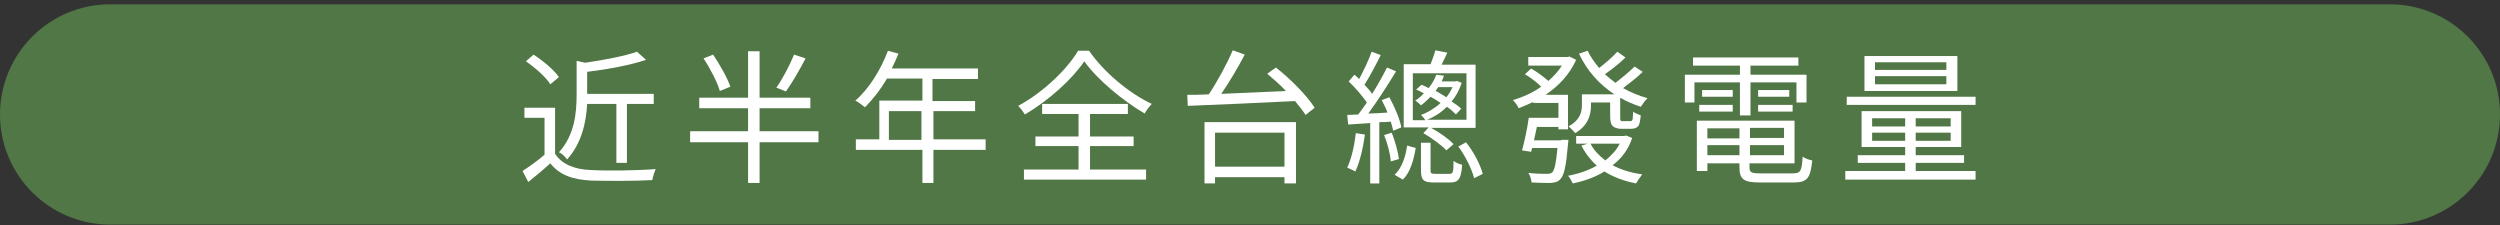 <?xml version="1.0" encoding="utf-8"?>
<!-- Generator: Adobe Illustrator 27.7.0, SVG Export Plug-In . SVG Version: 6.00 Build 0)  -->
<svg version="1.1" id="圖層_1" xmlns="http://www.w3.org/2000/svg" xmlns:xlink="http://www.w3.org/1999/xlink" x="0px" y="0px"
	 viewBox="0 0 522 47" style="enable-background:new 0 0 522 47;" xml:space="preserve">
<rect x="0" y="0" width="522" height="47" fill="#333333" stroke="none"/>
<style type="text/css">
	.st0{fill:#507745;}
	.st1{fill:#FFFFFF;}
</style>
<path class="st0" d="M23,0.9h476c12.7,0,23,10.3,23,23l0,0c0,12.7-10.3,23-23,23H23c-12.7,0-23-10.3-23-23l0,0
	C0,11.2,10.3,0.9,23,0.9z"/>
<g>
	<path class="st1" d="M118.4,33.3c3.1-3.4,4-7.9,4.2-11.6h6.1V34h2.2V21.7h5.6v-2.1h-13.9V15c4.2-0.5,9-1.4,12.3-2.5l-1.9-1.7
		c-2.5,0.9-6.8,1.7-10.8,2.3l-1.8-0.4v7c0,3.8-0.4,8.5-3.7,12.1C117.3,32,118.1,32.8,118.4,33.3z"/>
	<path class="st1" d="M114.9,17.6l1.8-1.5c-1-1.5-3.3-3.4-5.3-4.7l-1.6,1.4C111.7,14.1,114,16.1,114.9,17.6z"/>
	<polygon class="st1" points="363.3,24.1 365.5,24.1 365.5,17.2 375.1,17.2 375.1,21.4 377.2,21.4 377.2,15.6 365.5,15.6 
		365.5,13.7 375.5,13.7 375.5,12 353.5,12 353.5,13.7 363.3,13.7 363.3,15.6 351.8,15.6 351.8,21.4 353.8,21.4 353.8,17.2 
		363.3,17.2 	"/>
	<path class="st1" d="M152.5,18.1c-0.6-1.8-2.2-4.6-3.6-6.7l-2,0.8c1.4,2.1,2.9,5,3.4,6.8L152.5,18.1z"/>
	<path class="st1" d="M123.4,35.5c-3.4-0.1-6.1-1.2-7.5-3.4v-9.6h-6.4v2.1h4.2v7.7c-1.5,1.3-3.2,2.5-4.6,3.4l1.2,2.3
		c1.6-1.3,3.2-2.6,4.6-3.9c1.9,2.4,4.6,3.4,8.5,3.6c3.3,0.1,9.5,0.1,12.8-0.1c0.1-0.7,0.5-1.8,0.7-2.3
		C133.4,35.6,126.6,35.7,123.4,35.5z"/>
	<rect x="367.1" y="18.8" class="st1" width="6.5" height="1.4"/>
	<polygon class="st1" points="158.6,22.6 169.2,22.6 169.2,20.4 158.6,20.4 158.6,10.7 156.2,10.7 156.2,20.4 146,20.4 146,22.6 
		156.2,22.6 156.2,27.4 144.1,27.4 144.1,29.7 156.2,29.7 156.2,38.2 158.6,38.2 158.6,29.7 170.9,29.7 170.9,27.4 158.6,27.4 	"/>
	<path class="st1" d="M400,35.8V34h10.1v-1.6H400v-1.7h9.5v-7.5h-20.8v7.5h9.1v1.7h-9.9V34h9.9v1.7h-12.5v1.8h27.2v-1.8H400z
		 M407.3,29.4H400v-1.7h7.3V29.4z M407.3,26.4H400v-1.7h7.3V26.4z M390.9,24.7h6.9v1.7h-6.9V24.7z M390.9,29.4v-1.7h6.9v1.7H390.9z"
		/>
	<rect x="385.6" y="20.2" class="st1" width="26.9" height="1.7"/>
	<path class="st1" d="M408.7,11.7h-19.4V19h19.4V11.7z M406.4,17.6h-14.9v-1.7h14.9V17.6z M406.4,14.6h-14.9V13h14.9V14.6z"/>
	<path class="st1" d="M194.7,23.2h8.9v-2.1h-8.9v-4.6h9.5v-2.2h-18c0.5-1,1-2.1,1.4-3.1l-2.2-0.6c-1.5,4-4,8-6.8,10.4
		c0.6,0.3,1.5,1,2,1.4c1.6-1.6,3.2-3.6,4.6-6h7.4v4.6h-9v8.1h-4.9v2.2h13.9v6.9h2.3v-6.9h10.9v-2.2h-10.9V23.2z M185.6,29.2v-6h6.8
		v6H185.6z"/>
	<rect x="354.8" y="21.9" class="st1" width="7" height="1.4"/>
	<rect x="355.4" y="18.8" class="st1" width="6.4" height="1.4"/>
	<path class="st1" d="M297.2,27.8c1.7,1,3.8,2.5,4.8,3.6l1.5-1.3c-1-1.1-3-2.5-4.7-3.4h9.3V13.5H301c0.4-0.8,0.8-1.6,1.2-2.5
		l-2.5-0.5c-0.2,0.8-0.6,1.9-1,2.9h-5.6v13.2h5.2L297.2,27.8z M295.1,15.3h11.1V25H298c1.5-0.6,2.9-1.5,4.1-2.7
		c0.8,0.5,1.4,1.1,1.9,1.6l1.1-1.2c-0.5-0.5-1.2-1-2-1.5c0.9-1.1,1.6-2.4,2.1-3.9l-1-0.4l-0.3,0.1h-0.3H301c0.2-0.4,0.4-0.8,0.5-1.2
		l-1.6-0.2c-0.3,0.9-0.9,1.9-1.6,2.8c-0.5-0.3-1-0.5-1.5-0.7l-1.1,1c0.5,0.2,1.1,0.5,1.6,0.8c-0.5,0.5-1.1,1.1-1.8,1.5
		c0.4,0.2,0.9,0.7,1.2,1c0.8-0.6,1.4-1.2,2-1.8c0.7,0.4,1.4,0.8,2.1,1.3c-1.2,1.1-2.7,2-4.1,2.5c0.3,0.3,0.7,0.7,0.9,1.1h-2.6V15.3z
		 M300.3,18.2h3c-0.4,0.8-0.8,1.5-1.3,2.1c-0.7-0.4-1.4-0.9-2.2-1.3C299.9,18.7,300.1,18.5,300.3,18.2z"/>
	<path class="st1" d="M168.2,12.2l-2.4-0.8c-0.9,2.2-2.4,5.1-3.7,6.9l2,0.8C165.4,17.3,167,14.5,168.2,12.2z"/>
	<path class="st1" d="M304.5,30.6c1.5,2,2.8,4.7,3.3,6.6l1.8-0.9c-0.5-1.9-1.9-4.6-3.5-6.6L304.5,30.6z"/>
	<path class="st1" d="M302.6,36.3c-0.5,0-2.5,0-2.9,0c-0.9,0-1-0.1-1-0.8v-5.7h-2v5.7c0,2.1,0.5,2.6,2.7,2.6c0.5,0,2.9,0,3.4,0
		c1.7,0,2.3-0.7,2.5-3.7c-0.6-0.1-1.4-0.5-1.8-0.8C303.5,36,303.4,36.3,302.6,36.3z"/>
	<path class="st1" d="M326,29.3h-0.6h-5.1c0.2-0.9,0.4-1.9,0.6-2.8h4.5V27h2v-7.2h-4.7c2.7-1.8,5-4.2,6.4-7.3l-1.4-0.7l-0.4,0.1
		h-0.4h-7.8v1.8h7c-0.7,1.2-1.7,2.2-2.8,3.2c-0.9-0.8-2.4-1.9-3.6-2.6l-1.3,1.2c1.2,0.7,2.5,1.7,3.4,2.6c-1.8,1.3-3.9,2.2-5.9,2.8
		c0.4,0.4,1,1.2,1.2,1.7c1-0.4,2-0.8,3-1.3v0.2h5.3v3.1h-4.2h-1h-1c-0.3,2.2-0.9,5-1.4,6.8l1.9,0.3c0.1-0.3,0.1-0.5,0.2-0.8h5.3
		c-0.3,3.2-0.6,4.6-1.1,5.1c-0.2,0.2-0.6,0.3-1.1,0.3c-0.6,0-2.2,0-3.9-0.2c0.4,0.5,0.6,1.3,0.7,2c1.7,0.1,3.2,0.1,4,0.1
		c0.9-0.1,1.5-0.2,2-0.8c0.8-0.8,1.2-2.7,1.6-7.3c0-0.3,0.1-0.9,0.1-0.9H326z"/>
	<path class="st1" d="M343,15l-1.7-1.1c-1,1-2.7,2.4-4,3.4c-0.8-0.6-1.5-1.2-2.2-1.8c1.4-1,3-2.2,4.3-3.5l-1.7-1.2
		c-0.9,1-2.5,2.4-3.8,3.4c-0.9-1.1-1.8-2.3-2.4-3.6l-1.8,0.6c1.6,3.5,4.2,6.4,7.4,8.5h-0.9h-4h-1.1h-0.8V22c0,1.4-0.4,3.1-2.8,4.4
		c0.4,0.3,1.1,1,1.4,1.4c2.7-1.6,3.3-3.8,3.3-5.8v-0.6h4v2.7c0,1.4,0.2,1.9,0.6,2.3c0.4,0.3,1.1,0.5,1.7,0.5c0.3,0,1.1,0,1.5,0
		c0.4,0,1,0,1.3-0.1c0.4-0.1,0.8-0.4,0.9-0.7c0.2-0.4,0.3-1.2,0.4-2c-0.5-0.2-1.3-0.5-1.6-0.8c0,0.8-0.1,1.3-0.1,1.6
		c-0.1,0.2-0.2,0.4-0.4,0.4c-0.1,0-0.4,0-0.7,0c-0.3,0-0.7,0-0.9,0c-0.2,0-0.4,0-0.5-0.1s-0.1-0.4-0.1-0.8v-4
		c1.3,0.8,2.8,1.4,4.3,1.9c0.3-0.5,0.9-1.3,1.4-1.8c-1.8-0.5-3.5-1.2-5.1-2.1C340.2,17.4,341.8,16.2,343,15z"/>
	<path class="st1" d="M374.3,36.2c-1.2,0-5.8,0-6.7,0c-1.9,0-2.3-0.2-2.3-1.2v-0.9h9.4v-8.9h-18.2h-1h-1.2v10.5h2.2v-1.6h6.7V35
		c0,2.5,1,3.1,4.3,3.1c0.8,0,6.2,0,7,0c2.9,0,3.5-0.9,3.9-4.6c-0.6-0.1-1.5-0.4-2-0.8C376.2,35.7,376,36.2,374.3,36.2z M365.4,32.4
		v-2.1h7.1v2.1H365.4z M372.5,28.8h-7.1v-2.1h7.1V28.8z M363.2,26.8v2.1h-6.7v-2.1H363.2z M356.5,32.4v-2.1h6.7v2.1H356.5z"/>
	<path class="st1" d="M291.2,36.5l1.7,1c1.6-1.5,2.3-4.2,2.7-6.6l-1.8-0.5C293.5,32.7,292.7,35.1,291.2,36.5z"/>
	<path class="st1" d="M340.8,28.8l-1.3-0.5l-0.4,0.1h-0.4h-9.6V30h2.4l-1.3,0.4c0.8,1.6,1.9,3,3.2,4.2c-1.8,1-3.8,1.7-6,2.1
		c0.4,0.4,0.8,1.2,1,1.6c2.4-0.5,4.7-1.3,6.6-2.5c1.9,1.2,4.1,2,6.6,2.5c0.3-0.5,0.9-1.4,1.3-1.9c-2.4-0.3-4.5-1-6.2-1.9
		C338.6,33.1,340,31.2,340.8,28.8z M332.1,30h6.1c-0.7,1.4-1.8,2.5-3,3.5C333.9,32.5,332.8,31.4,332.1,30z"/>
	<polygon class="st1" points="227.6,30.5 236.7,30.5 236.7,28.5 227.6,28.5 227.6,23.8 235.5,23.8 235.5,21.7 217.6,21.7 
		217.6,23.8 225.2,23.8 225.2,28.5 216.2,28.5 216.2,30.5 225.2,30.5 225.2,35.4 213.8,35.4 213.8,37.5 239.3,37.5 239.3,35.4 
		227.6,35.4 	"/>
	<path class="st1" d="M251.4,38.3h2.3V37h14.5v1.3h2.4V25.5h-19.1V38.3z M268.2,27.7v7.1h-14.5v-7.1H268.2z"/>
	<path class="st1" d="M290.6,27.7l-1.6,0.5c0.7,1.7,1.3,4,1.4,5.5l1.7-0.5C291.9,31.7,291.3,29.5,290.6,27.7z"/>
	<path class="st1" d="M227.4,10.6h-2.3c-2.3,3.9-7.3,8.7-12.5,11.5c0.5,0.5,1.1,1.3,1.4,1.8c5.1-3,9.9-7.4,12.4-11.1
		c2.7,3.8,8,8.2,12.6,10.9c0.4-0.7,0.9-1.4,1.5-2C235.8,19.5,230.5,15.1,227.4,10.6z"/>
	<rect x="367.1" y="21.9" class="st1" width="7.2" height="1.4"/>
	<path class="st1" d="M290.4,25.4c0.2,0.7,0.4,1.4,0.5,1.9l1.7-0.7c-0.3-1.7-1.4-4.3-2.5-6.3l-1.6,0.6c0.4,0.8,0.9,1.7,1.2,2.6
		c-1.4,0.1-2.8,0.2-4,0.2c1.9-2.6,4.1-6,5.8-8.8l-1.9-0.8c-0.8,1.6-1.9,3.6-3.1,5.5c-0.4-0.6-1-1.3-1.6-1.9c1.1-1.7,2.4-4.2,3.4-6.2
		l-1.9-0.7c-0.6,1.7-1.7,4-2.6,5.7c-0.3-0.3-0.6-0.6-1-0.9l-1.2,1.4c1.4,1.3,2.9,3.1,3.8,4.4c-0.6,0.9-1.2,1.7-1.8,2.5
		c-0.8,0-1.6,0.1-2.3,0.1l0.2,2c1.4-0.1,2.9-0.2,4.6-0.3v12.6h1.9V25.5C288.9,25.5,289.6,25.5,290.4,25.4z"/>
	<path class="st1" d="M266.4,14.1l-1.8,1.3c1.3,1.1,2.7,2.3,3.9,3.6c-4.7,0.2-9.4,0.4-13.5,0.6c1.7-2.5,3.5-5.5,4.9-8.2l-2.5-0.9
		c-1.2,2.8-3.2,6.5-5,9.2c-1.7,0.1-3.2,0.1-4.5,0.1l0.1,2.3c5.6-0.2,14.2-0.6,22.4-1c0.9,1.1,1.7,2.1,2.2,2.9l1.9-1.5
		C273,20.1,269.5,16.5,266.4,14.1z"/>
	<path class="st1" d="M281.3,35c0.5,0.2,1.3,0.6,1.7,0.8c0.9-1.9,1.6-4.8,2-7.7l-1.9-0.3C282.8,30.4,282.2,33.1,281.3,35z"/>
</g>
</svg>
